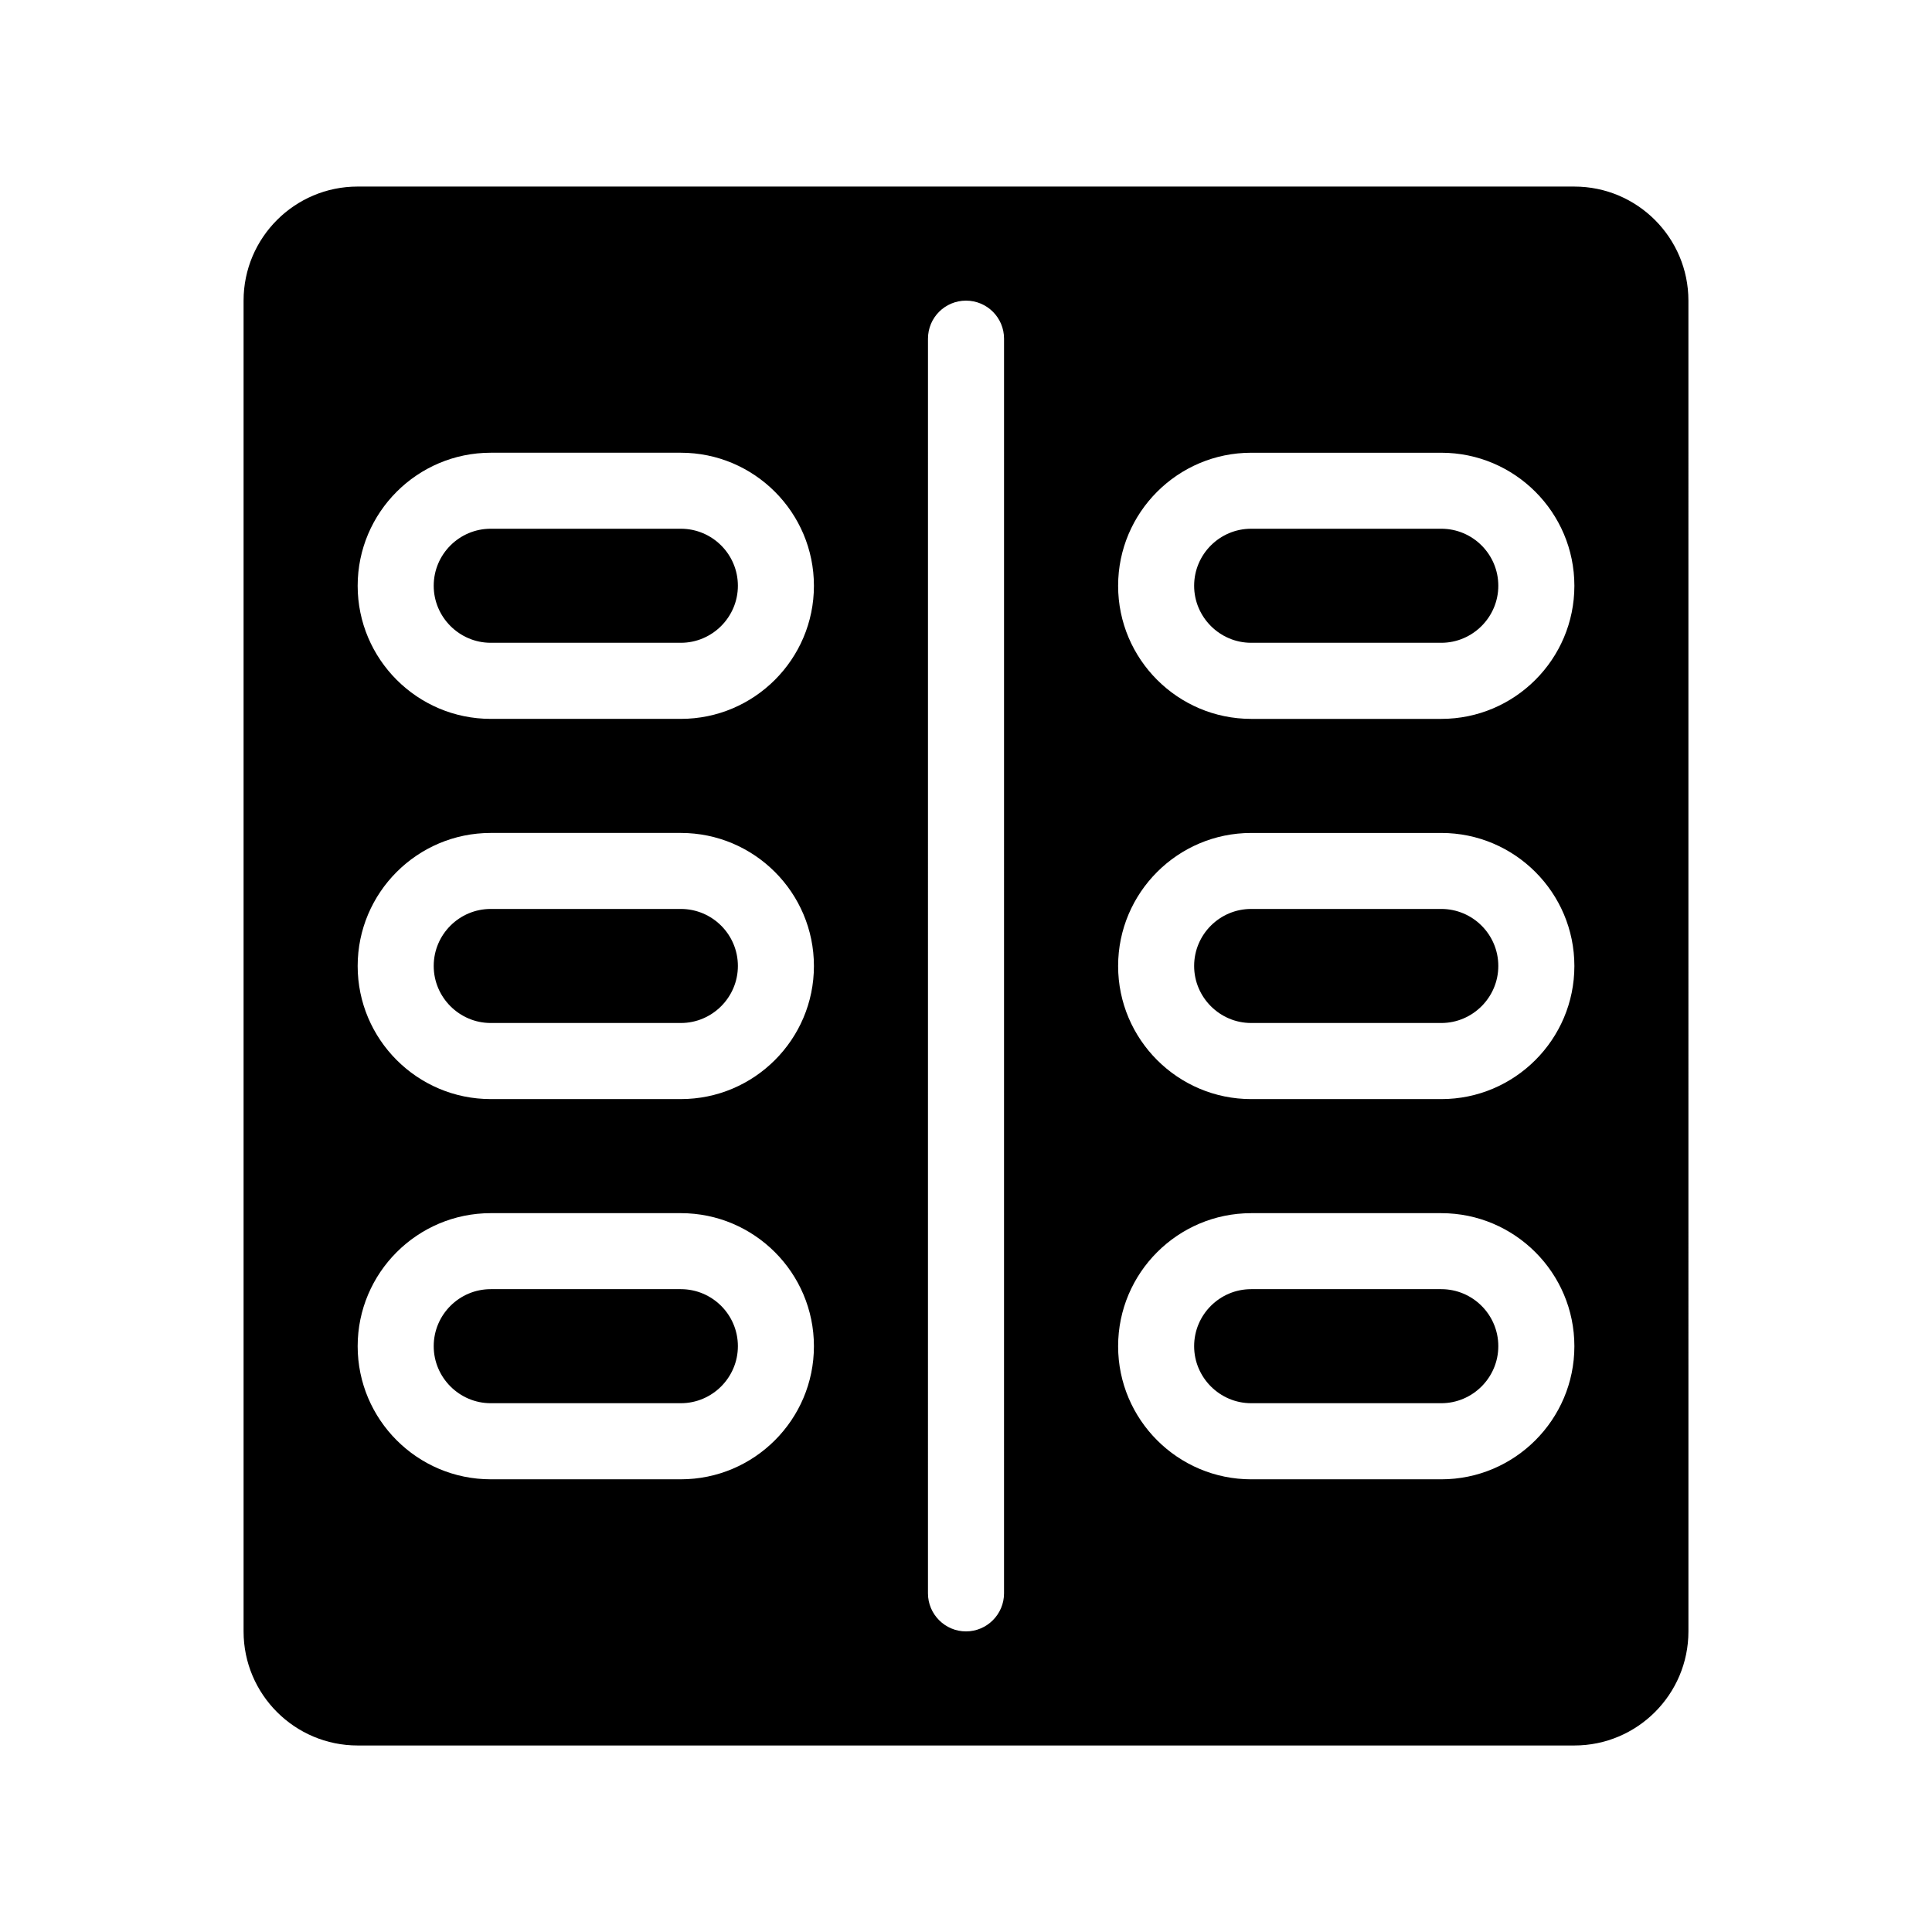 <?xml version="1.0" encoding="UTF-8"?>
<!-- Uploaded to: SVG Repo, www.svgrepo.com, Generator: SVG Repo Mixer Tools -->
<svg fill="#000000" width="800px" height="800px" version="1.1" viewBox="144 144 512 512" xmlns="http://www.w3.org/2000/svg">
 <g>
  <path d="m561.22 193.44h-322.44c-16.676 0-30.23 13.551-30.23 30.23v352.67c0 16.676 13.551 30.23 30.23 30.23h322.44c16.676 0 30.23-13.551 30.23-30.23l-0.004-352.67c0-16.676-13.551-30.227-30.227-30.227zm-236.79 342.59h-50.379c-19.445 0-35.266-15.82-35.266-35.266 0-19.445 15.82-35.266 35.266-35.266h50.383c19.445 0 35.266 15.82 35.266 35.266 0 19.445-15.82 35.266-35.27 35.266zm0-100.76h-50.379c-19.445 0-35.266-15.82-35.266-35.266s15.82-35.266 35.266-35.266h50.383c19.445 0 35.266 15.82 35.266 35.266s-15.82 35.266-35.27 35.266zm0-100.76h-50.379c-19.445 0-35.266-15.82-35.266-35.266 0-19.445 15.82-35.266 35.266-35.266h50.383c19.445 0 35.266 15.82 35.266 35.266 0 19.445-15.82 35.266-35.27 35.266zm85.648 231.75c0 5.543-4.535 10.078-10.078 10.078-5.543 0-10.078-4.535-10.078-10.078l0.004-332.51c0-5.594 4.535-10.078 10.078-10.078s10.078 4.484 10.078 10.078zm115.88-30.227h-50.379c-19.445 0-35.266-15.82-35.266-35.266 0-19.445 15.82-35.266 35.266-35.266h50.383c19.445 0 35.266 15.82 35.266 35.266 0 19.445-15.82 35.266-35.27 35.266zm0-100.76h-50.379c-19.445 0-35.266-15.82-35.266-35.266s15.82-35.266 35.266-35.266h50.383c19.445 0 35.266 15.82 35.266 35.266s-15.82 35.266-35.27 35.266zm0-100.76h-50.379c-19.445 0-35.266-15.82-35.266-35.266 0-19.445 15.82-35.266 35.266-35.266h50.383c19.445 0 35.266 15.82 35.266 35.266 0 19.445-15.82 35.266-35.27 35.266z"/>
  <path d="m525.95 485.64h-50.379c-8.312 0-15.113 6.75-15.113 15.113 0 8.312 6.801 15.113 15.113 15.113h50.383c8.312 0 15.113-6.801 15.113-15.113 0-8.359-6.801-15.113-15.117-15.113z"/>
  <path d="m324.43 485.64h-50.379c-8.312 0-15.113 6.75-15.113 15.113 0 8.312 6.801 15.113 15.113 15.113h50.383c8.312 0 15.113-6.801 15.113-15.113 0-8.359-6.805-15.113-15.117-15.113z"/>
  <path d="m525.95 384.88h-50.379c-8.312 0-15.113 6.75-15.113 15.113 0 8.312 6.801 15.113 15.113 15.113h50.383c8.312 0 15.113-6.801 15.113-15.113 0-8.359-6.801-15.113-15.117-15.113z"/>
  <path d="m324.43 384.88h-50.379c-8.312 0-15.113 6.75-15.113 15.113 0 8.312 6.801 15.113 15.113 15.113h50.383c8.312 0 15.113-6.801 15.113-15.113 0-8.359-6.805-15.113-15.117-15.113z"/>
  <path d="m525.95 284.12h-50.379c-8.312 0-15.113 6.75-15.113 15.113 0 8.312 6.801 15.113 15.113 15.113h50.383c8.312 0 15.113-6.801 15.113-15.113 0-8.359-6.801-15.113-15.117-15.113z"/>
  <path d="m324.43 284.12h-50.379c-8.312 0-15.113 6.75-15.113 15.113 0 8.312 6.801 15.113 15.113 15.113h50.383c8.312 0 15.113-6.801 15.113-15.113 0-8.359-6.805-15.113-15.117-15.113z"/>
 </g>
</svg>